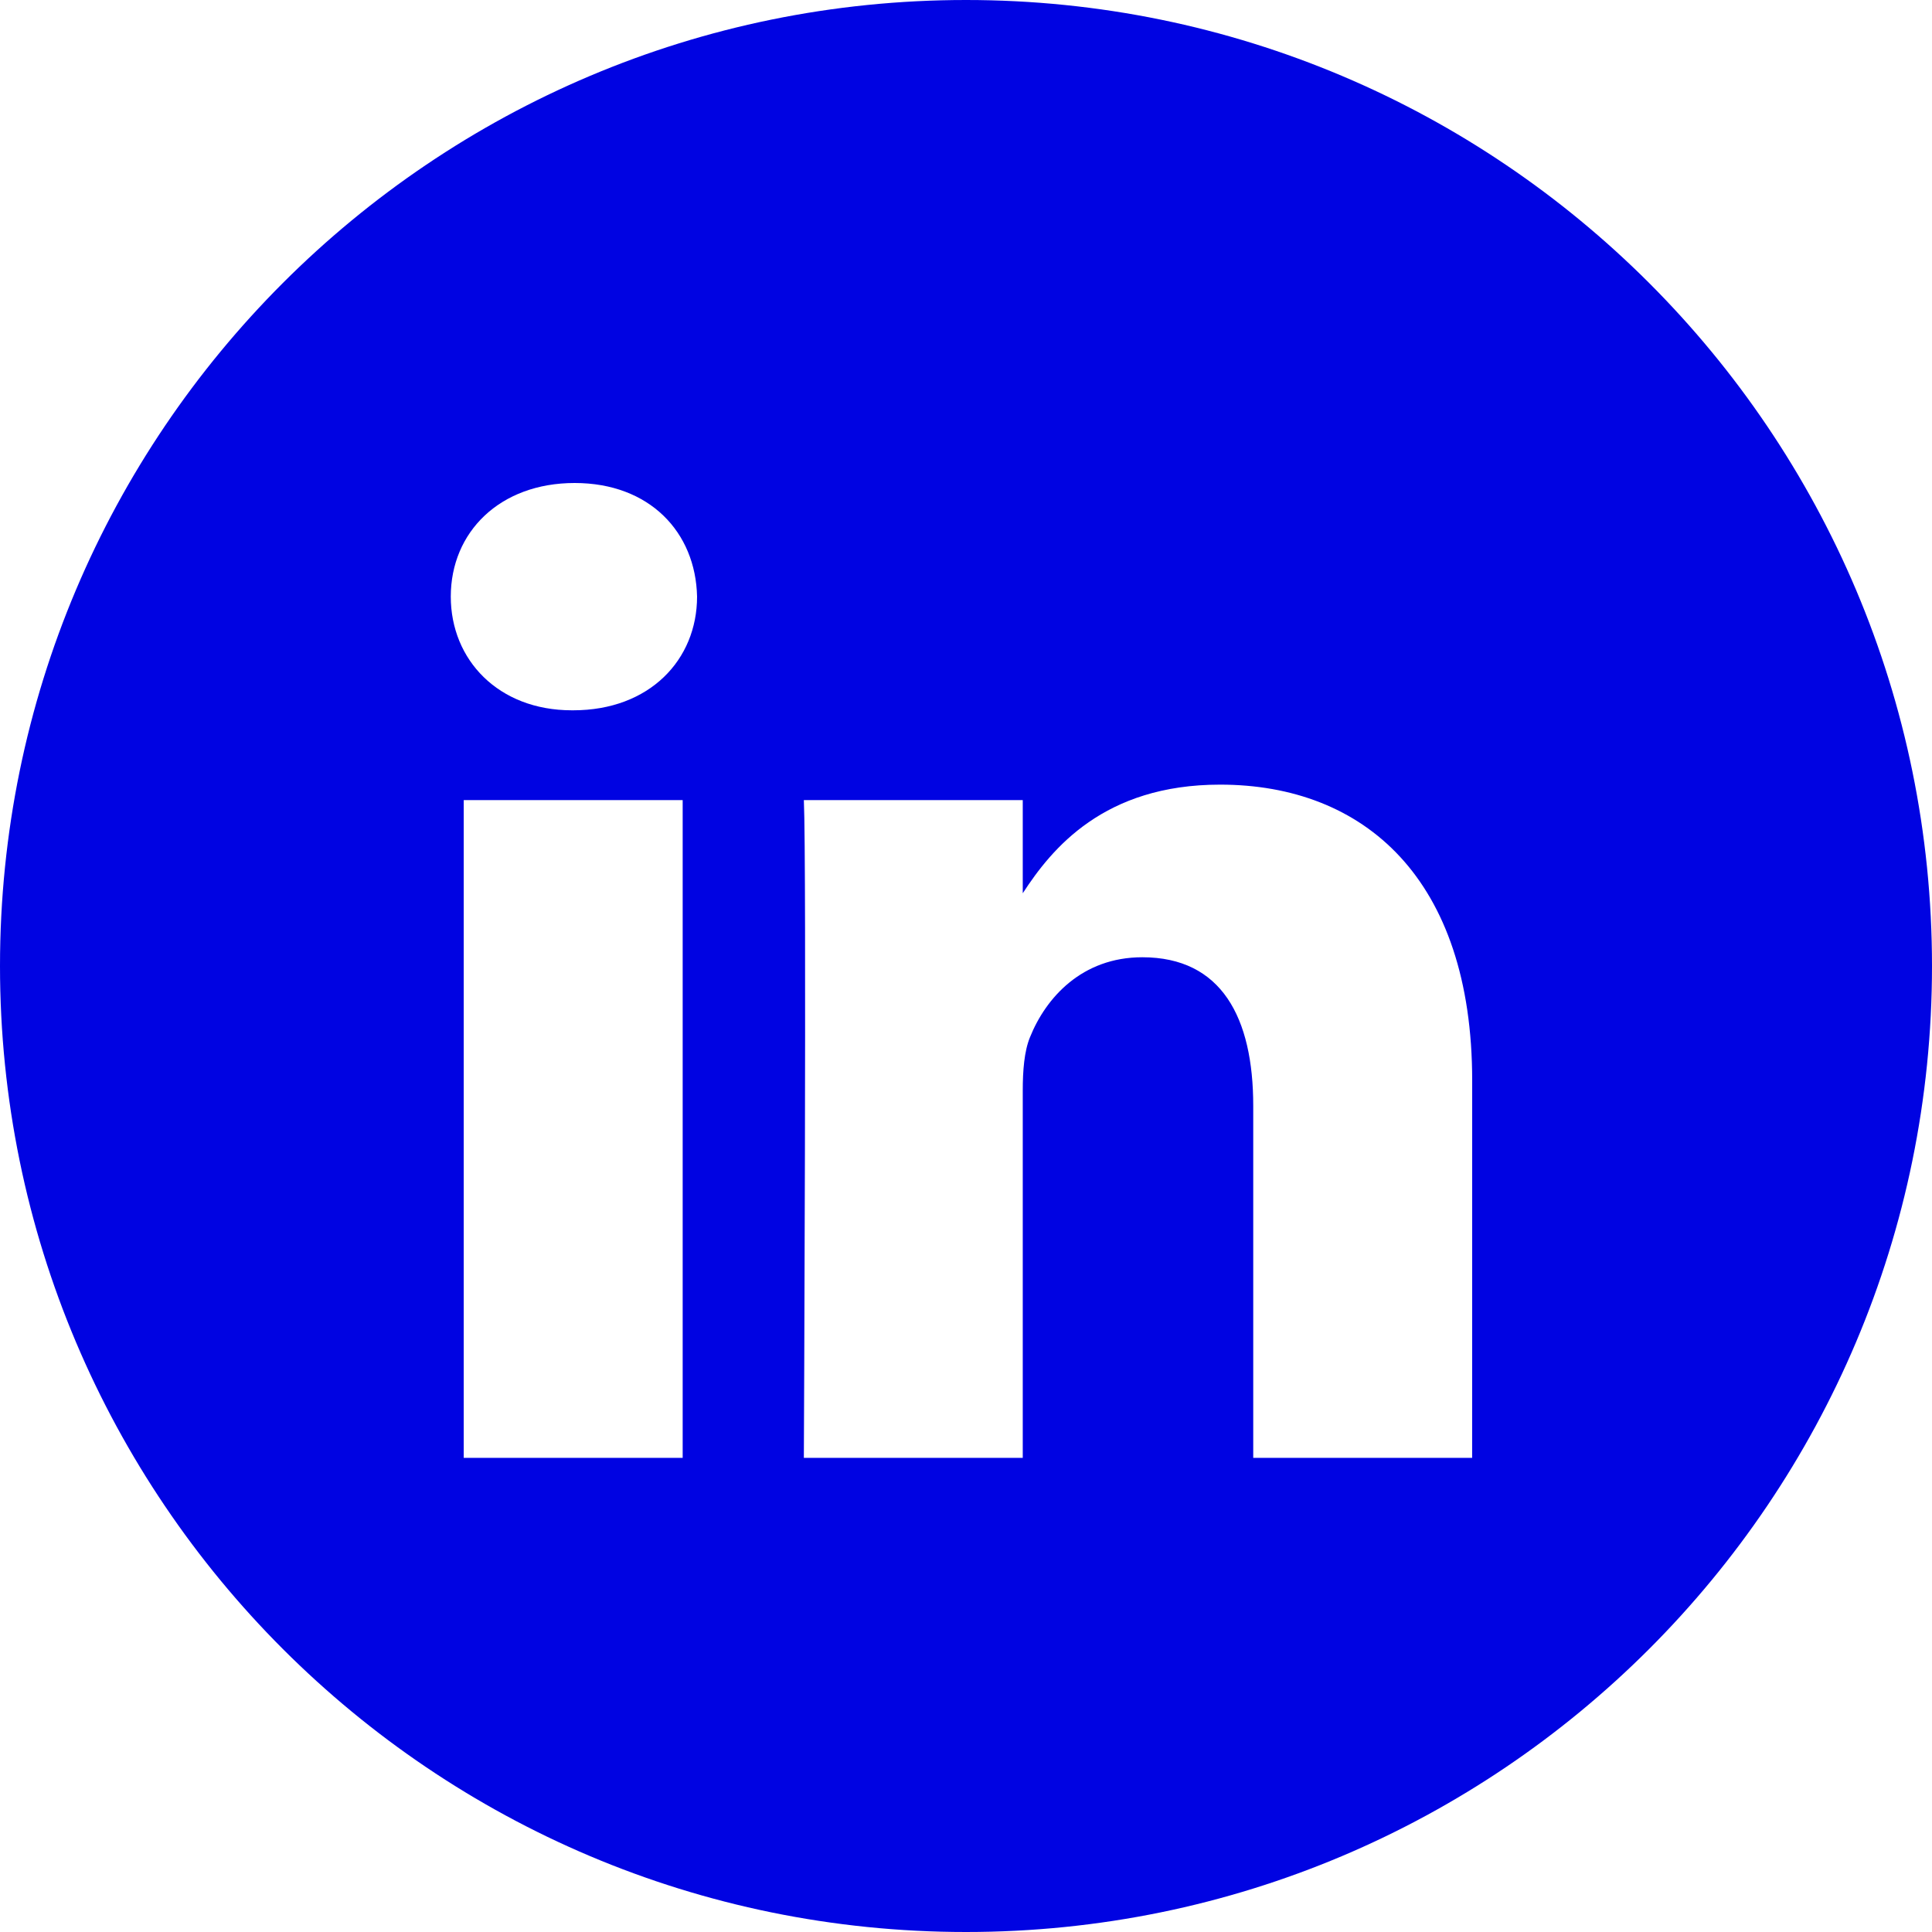 <svg width="40" height="40" viewBox="0 0 40 40" fill="none" xmlns="http://www.w3.org/2000/svg">
<path fill-rule="evenodd" clip-rule="evenodd" d="M0 20C0 8.954 8.954 0 20 0C31.046 0 40 8.954 40 20C40 31.046 31.046 40 20 40C8.954 40 0 31.046 0 20ZM14.134 16.565H9.601V30.183H14.134V16.565ZM14.432 12.352C14.403 11.017 13.448 10 11.898 10C10.347 10 9.333 11.017 9.333 12.352C9.333 13.66 10.317 14.706 11.839 14.706H11.868C13.448 14.706 14.432 13.66 14.432 12.352ZM30.48 22.375C30.48 18.192 28.244 16.245 25.261 16.245C22.855 16.245 21.777 17.567 21.175 18.494V16.565H16.643C16.702 17.843 16.643 30.183 16.643 30.183H21.175V22.578C21.175 22.171 21.205 21.765 21.325 21.474C21.652 20.66 22.398 19.819 23.65 19.819C25.291 19.819 25.947 21.067 25.947 22.897V30.183H30.479L30.48 22.375Z" fill="#0003E2"/>
</svg>
